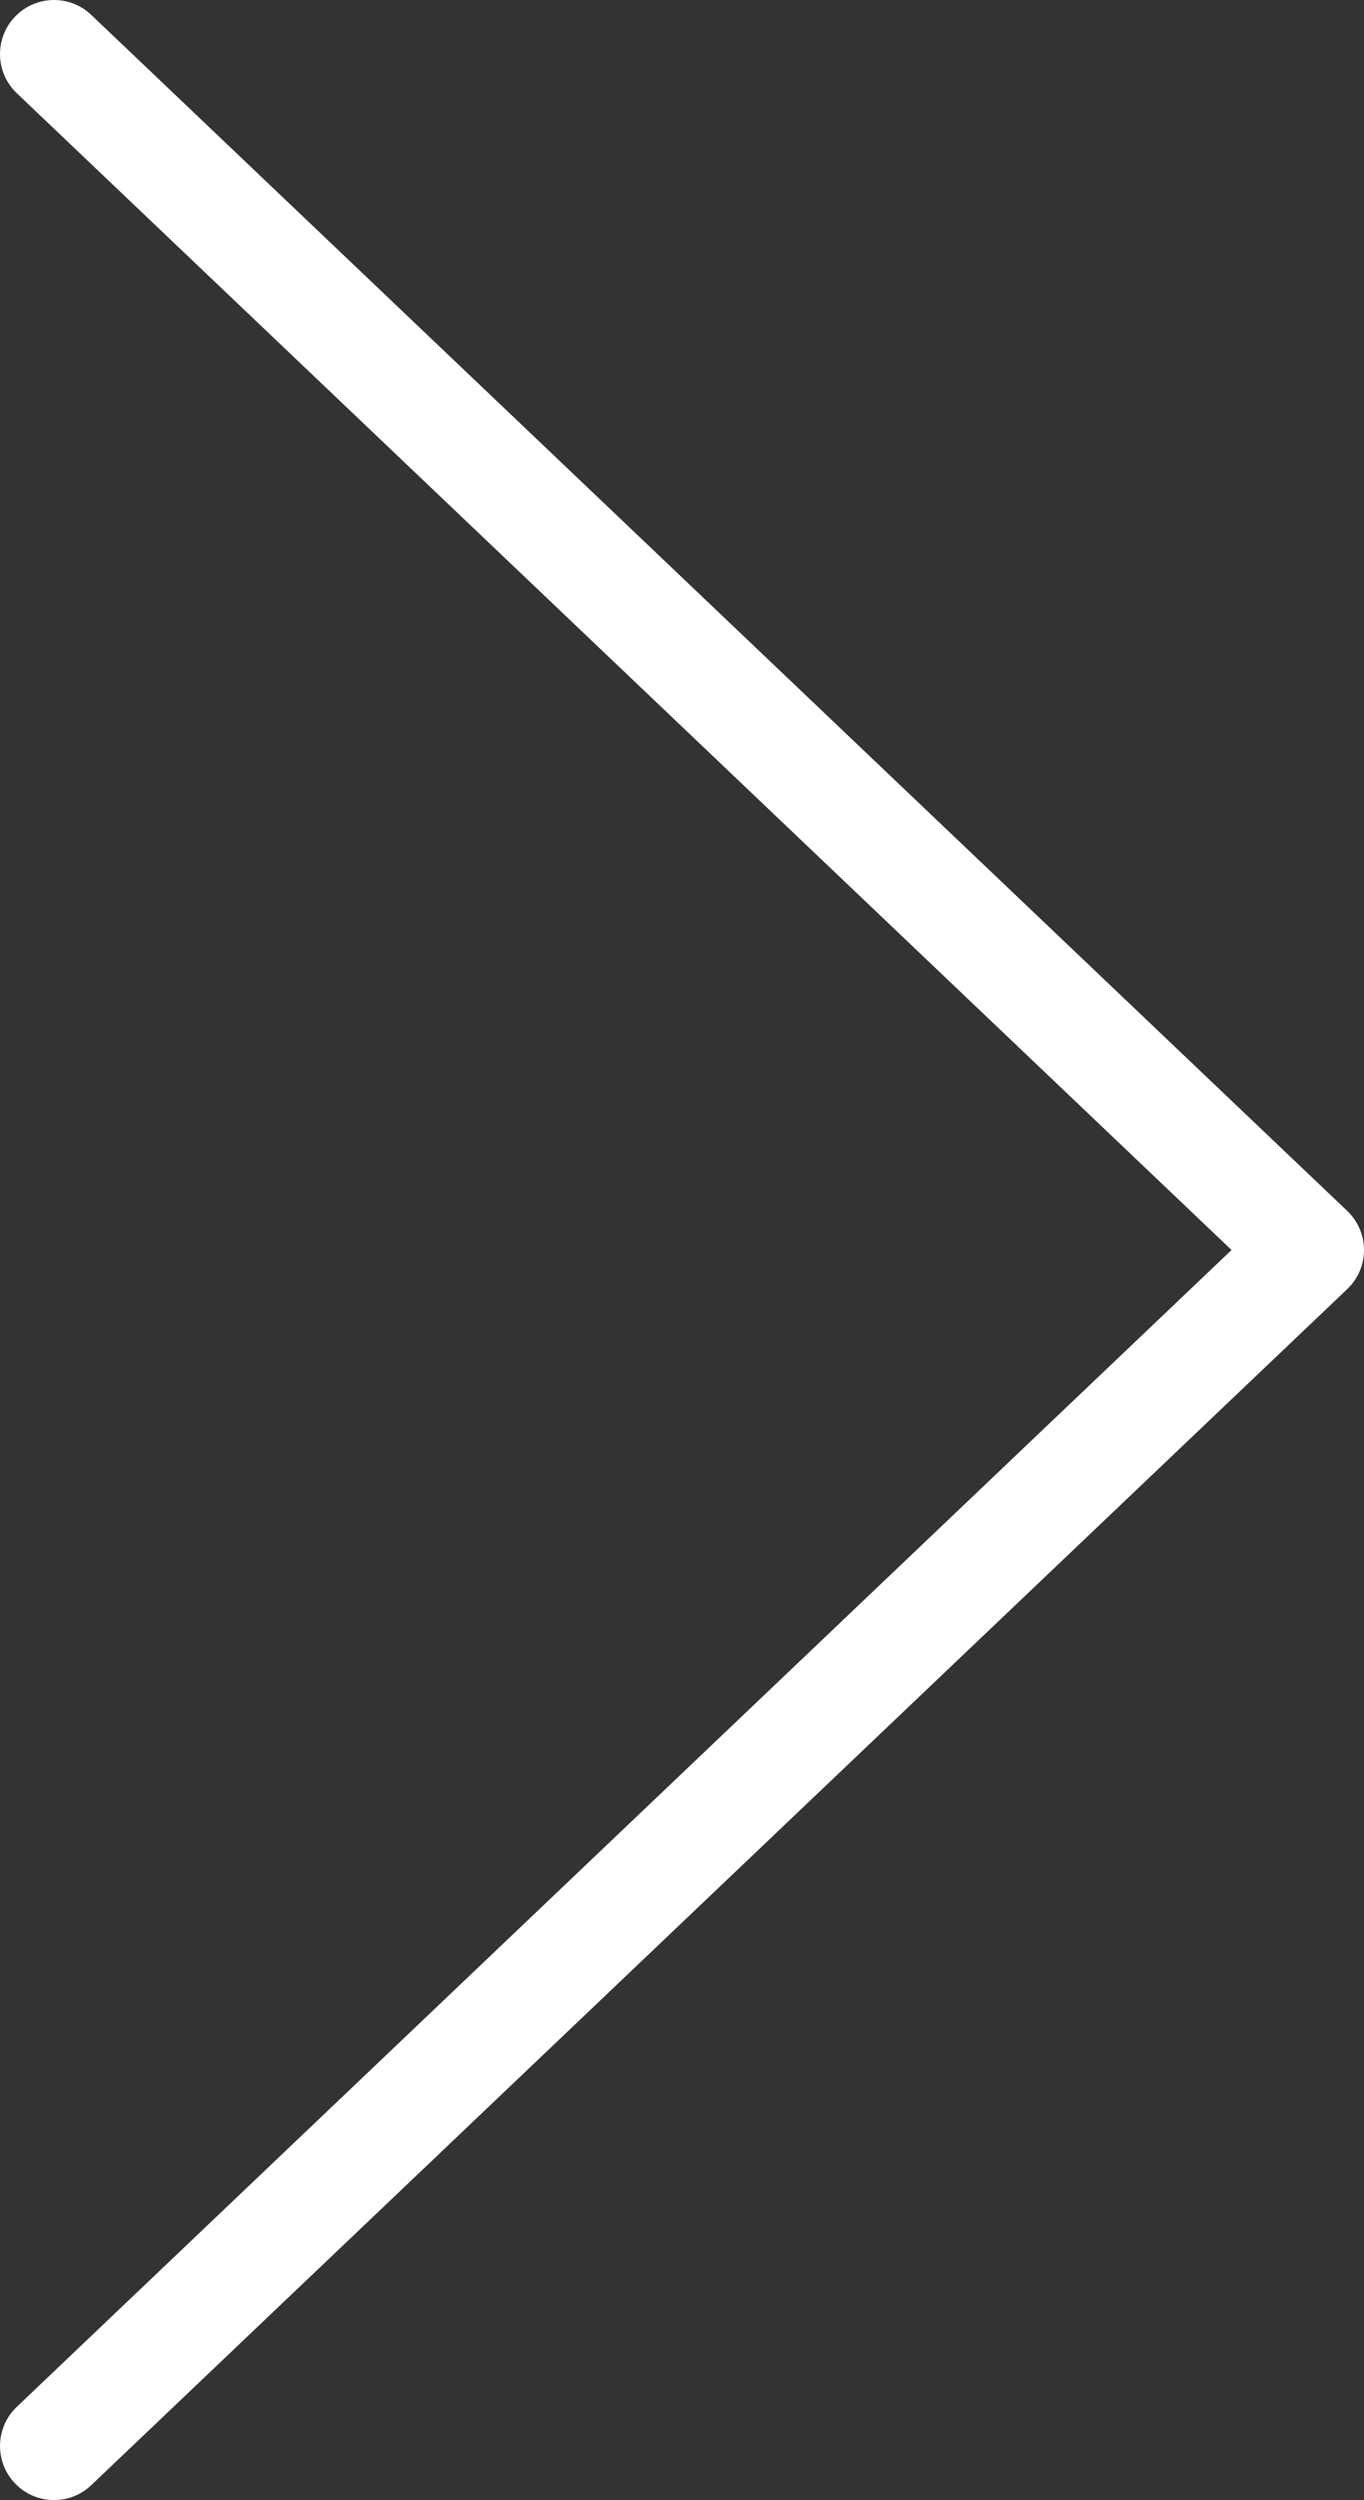 <?xml version="1.0" encoding="UTF-8"?>
<svg xmlns="http://www.w3.org/2000/svg" viewBox="0 0 25.241 46.263">
  <rect x="0" y="0" width="25.241" height="46.263" fill="#333333" stroke="none"/>
  <defs>
    <style>
      .cls-1 {
        fill: #fff;
      }
    </style>
  </defs>
  <g id="Ebene_1" data-name="Ebene 1"/>
  <g id="Ebene_2" data-name="Ebene 2">
    <g id="Ebene_1-2" data-name="Ebene 1">
      <path class="cls-1" d="M1,46.263c-.264,0-.528-.104-.724-.311-.381-.4-.365-1.033,.035-1.414L22.79,23.131,.31,1.724C-.089,1.343-.105,.711,.276,.311,.656-.09,1.29-.105,1.689,.276L24.93,22.407c.198,.188,.311,.45,.311,.724s-.112,.536-.311,.724L1.689,45.987c-.193,.185-.441,.276-.689,.276Z"/>
    </g>
  </g>
</svg>